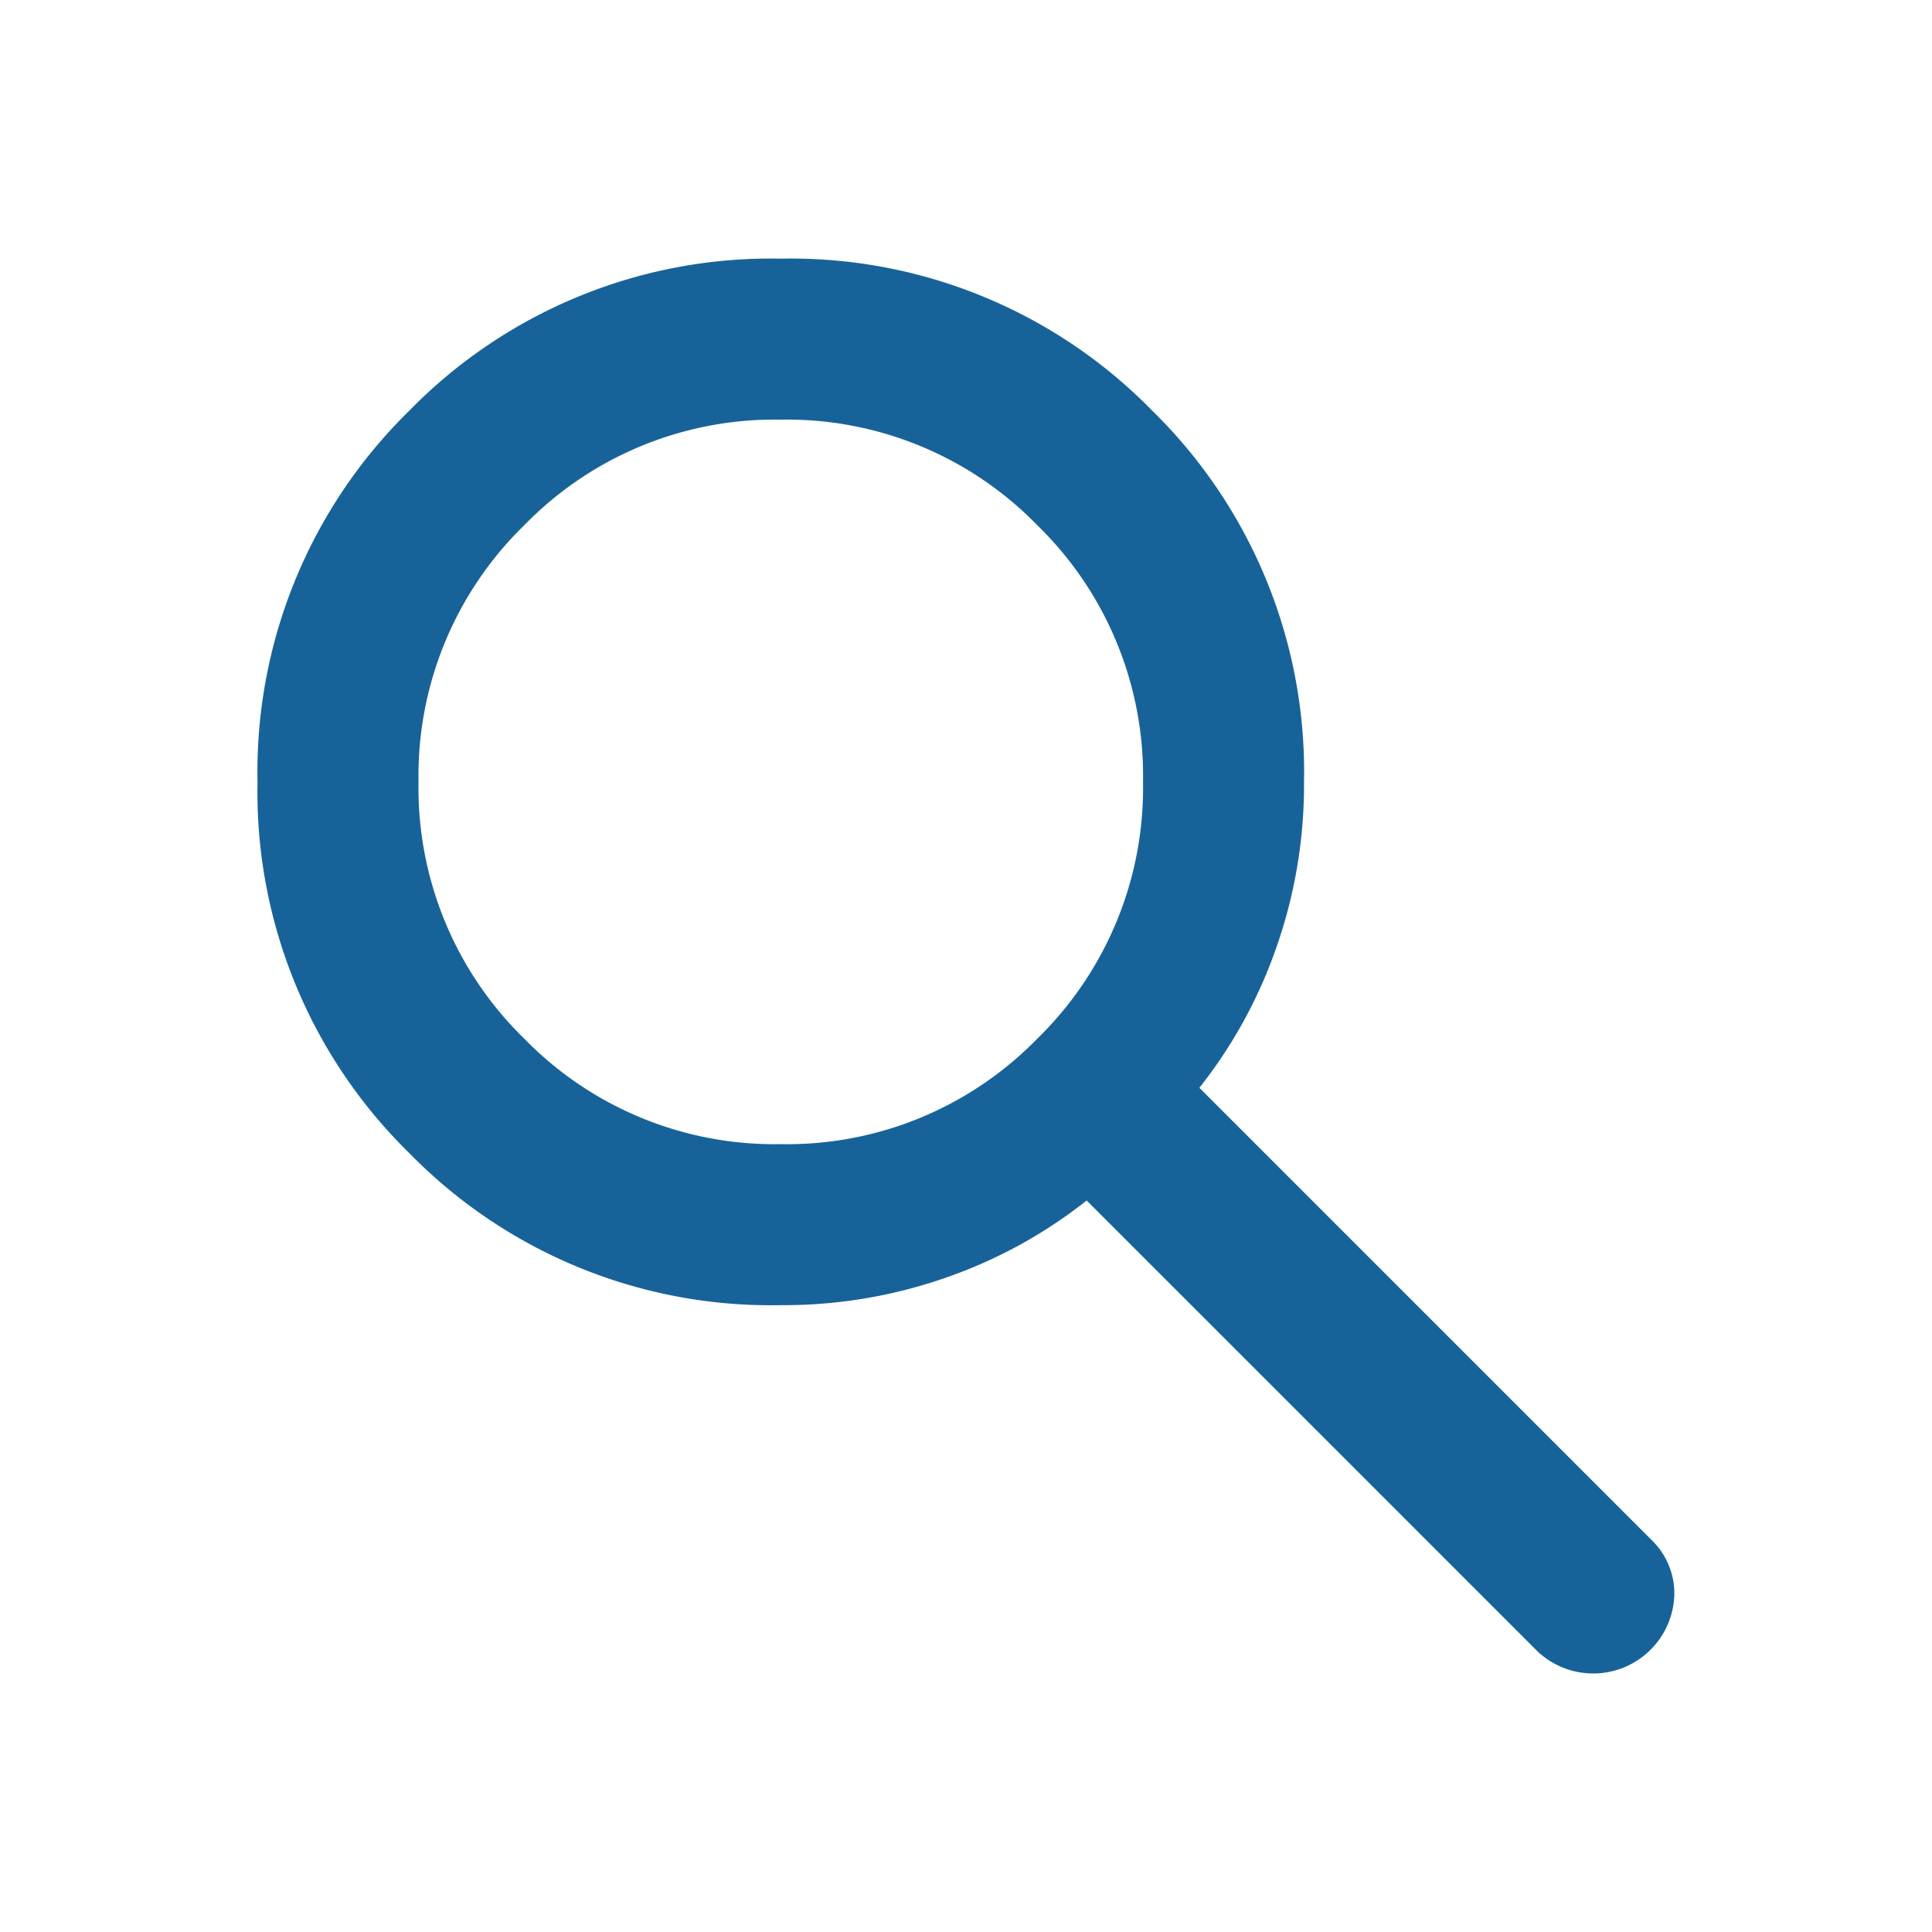 <svg xmlns="http://www.w3.org/2000/svg" width="24" height="24"><path data-name="長方形 203" fill="none" d="M0 0h24v24H0z"/><path data-name="パス 80" d="m19.099 20.513-5.6-5.6a5.951 5.951 0 0 1-1.725.95 6.1 6.1 0 0 1-2.075.35 6.277 6.277 0 0 1-4.613-1.887 6.277 6.277 0 0 1-1.887-4.613A6.277 6.277 0 0 1 5.086 5.1a6.277 6.277 0 0 1 4.613-1.887A6.277 6.277 0 0 1 14.312 5.1a6.277 6.277 0 0 1 1.887 4.613 6.1 6.1 0 0 1-.35 2.075 5.951 5.951 0 0 1-.95 1.725l5.625 5.625a.918.918 0 0 1 .275.675 1.008 1.008 0 0 1-1.7.7m-9.4-6.3a4.34 4.34 0 0 0 3.188-1.312 4.346 4.346 0 0 0 1.312-3.188 4.342 4.342 0 0 0-1.312-3.187 4.337 4.337 0 0 0-3.188-1.313 4.337 4.337 0 0 0-3.188 1.313 4.342 4.342 0 0 0-1.312 3.187 4.346 4.346 0 0 0 1.312 3.188 4.34 4.34 0 0 0 3.188 1.312" fill="#176399"/></svg>